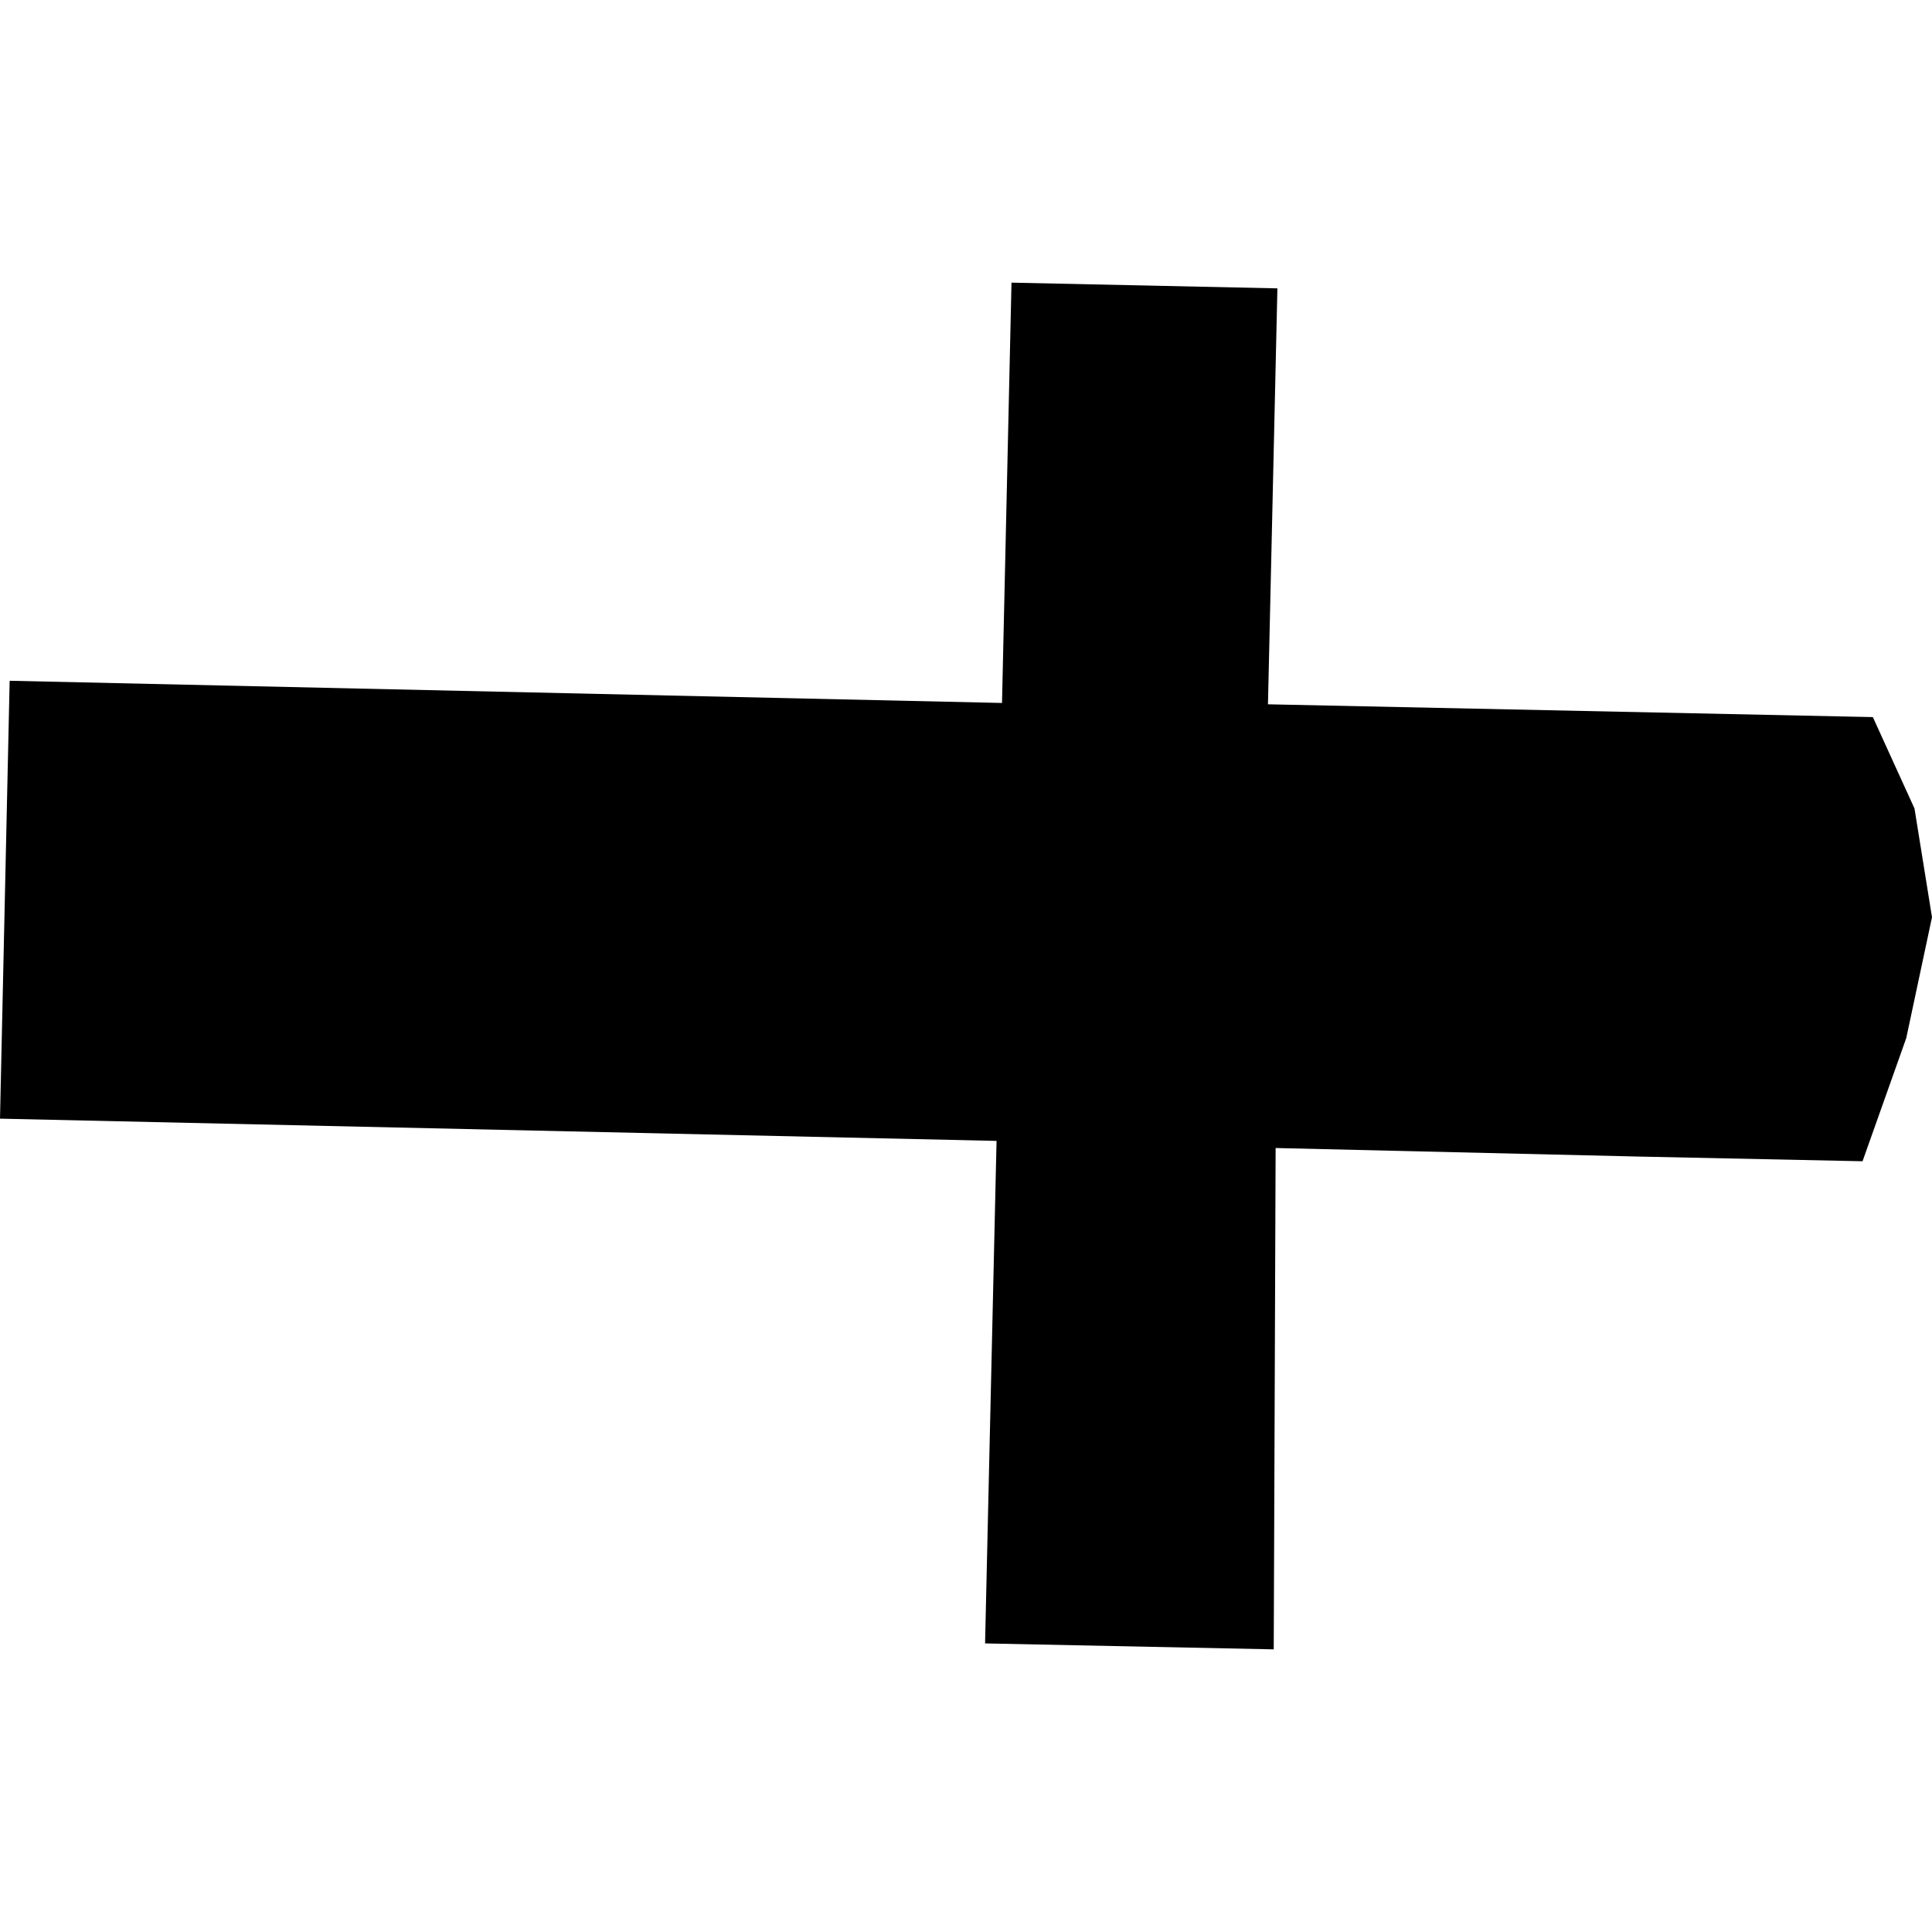 <?xml version="1.0" encoding="utf-8" standalone="no"?>
<!DOCTYPE svg PUBLIC "-//W3C//DTD SVG 1.1//EN"
  "http://www.w3.org/Graphics/SVG/1.1/DTD/svg11.dtd">
<!-- Created with matplotlib (https://matplotlib.org/) -->
<svg height="288pt" version="1.1" viewBox="0 0 288 288" width="288pt" xmlns="http://www.w3.org/2000/svg" xmlns:xlink="http://www.w3.org/1999/xlink">
 <defs>
  <style type="text/css">
*{stroke-linecap:butt;stroke-linejoin:round;}
  </style>
 </defs>
 <g id="figure_1">
  <g id="patch_1">
   <path d="M 0 288 
L 288 288 
L 288 0 
L 0 0 
z
" style="fill:none;opacity:0;"/>
  </g>
  <g id="axes_1">
   <g id="PatchCollection_1">
    <path clip-path="url(#p6833f18a68)" d="M 189.013 104.989 
L 190.42 42.986 
L 150.782 42.133 
L 149.368 104.79 
L 1.439 101.48 
L 0 166.756 
L 148.554 170.073 
L 146.843 244.981 
L 189.874 245.867 
L 190.155 171.132 
L 244.256 172.407 
L 277.645 173.106 
L 284.164 154.742 
L 288 136.727 
L 285.39 120.519 
L 279.182 106.896 
L 189.013 104.989 
"/>
   </g>
  </g>
 </g>
 <defs>
  <clipPath id="p6833f18a68">
   <rect height="203.734" width="288" x="0" y="42.133"/>
  </clipPath>
 </defs>
</svg>
